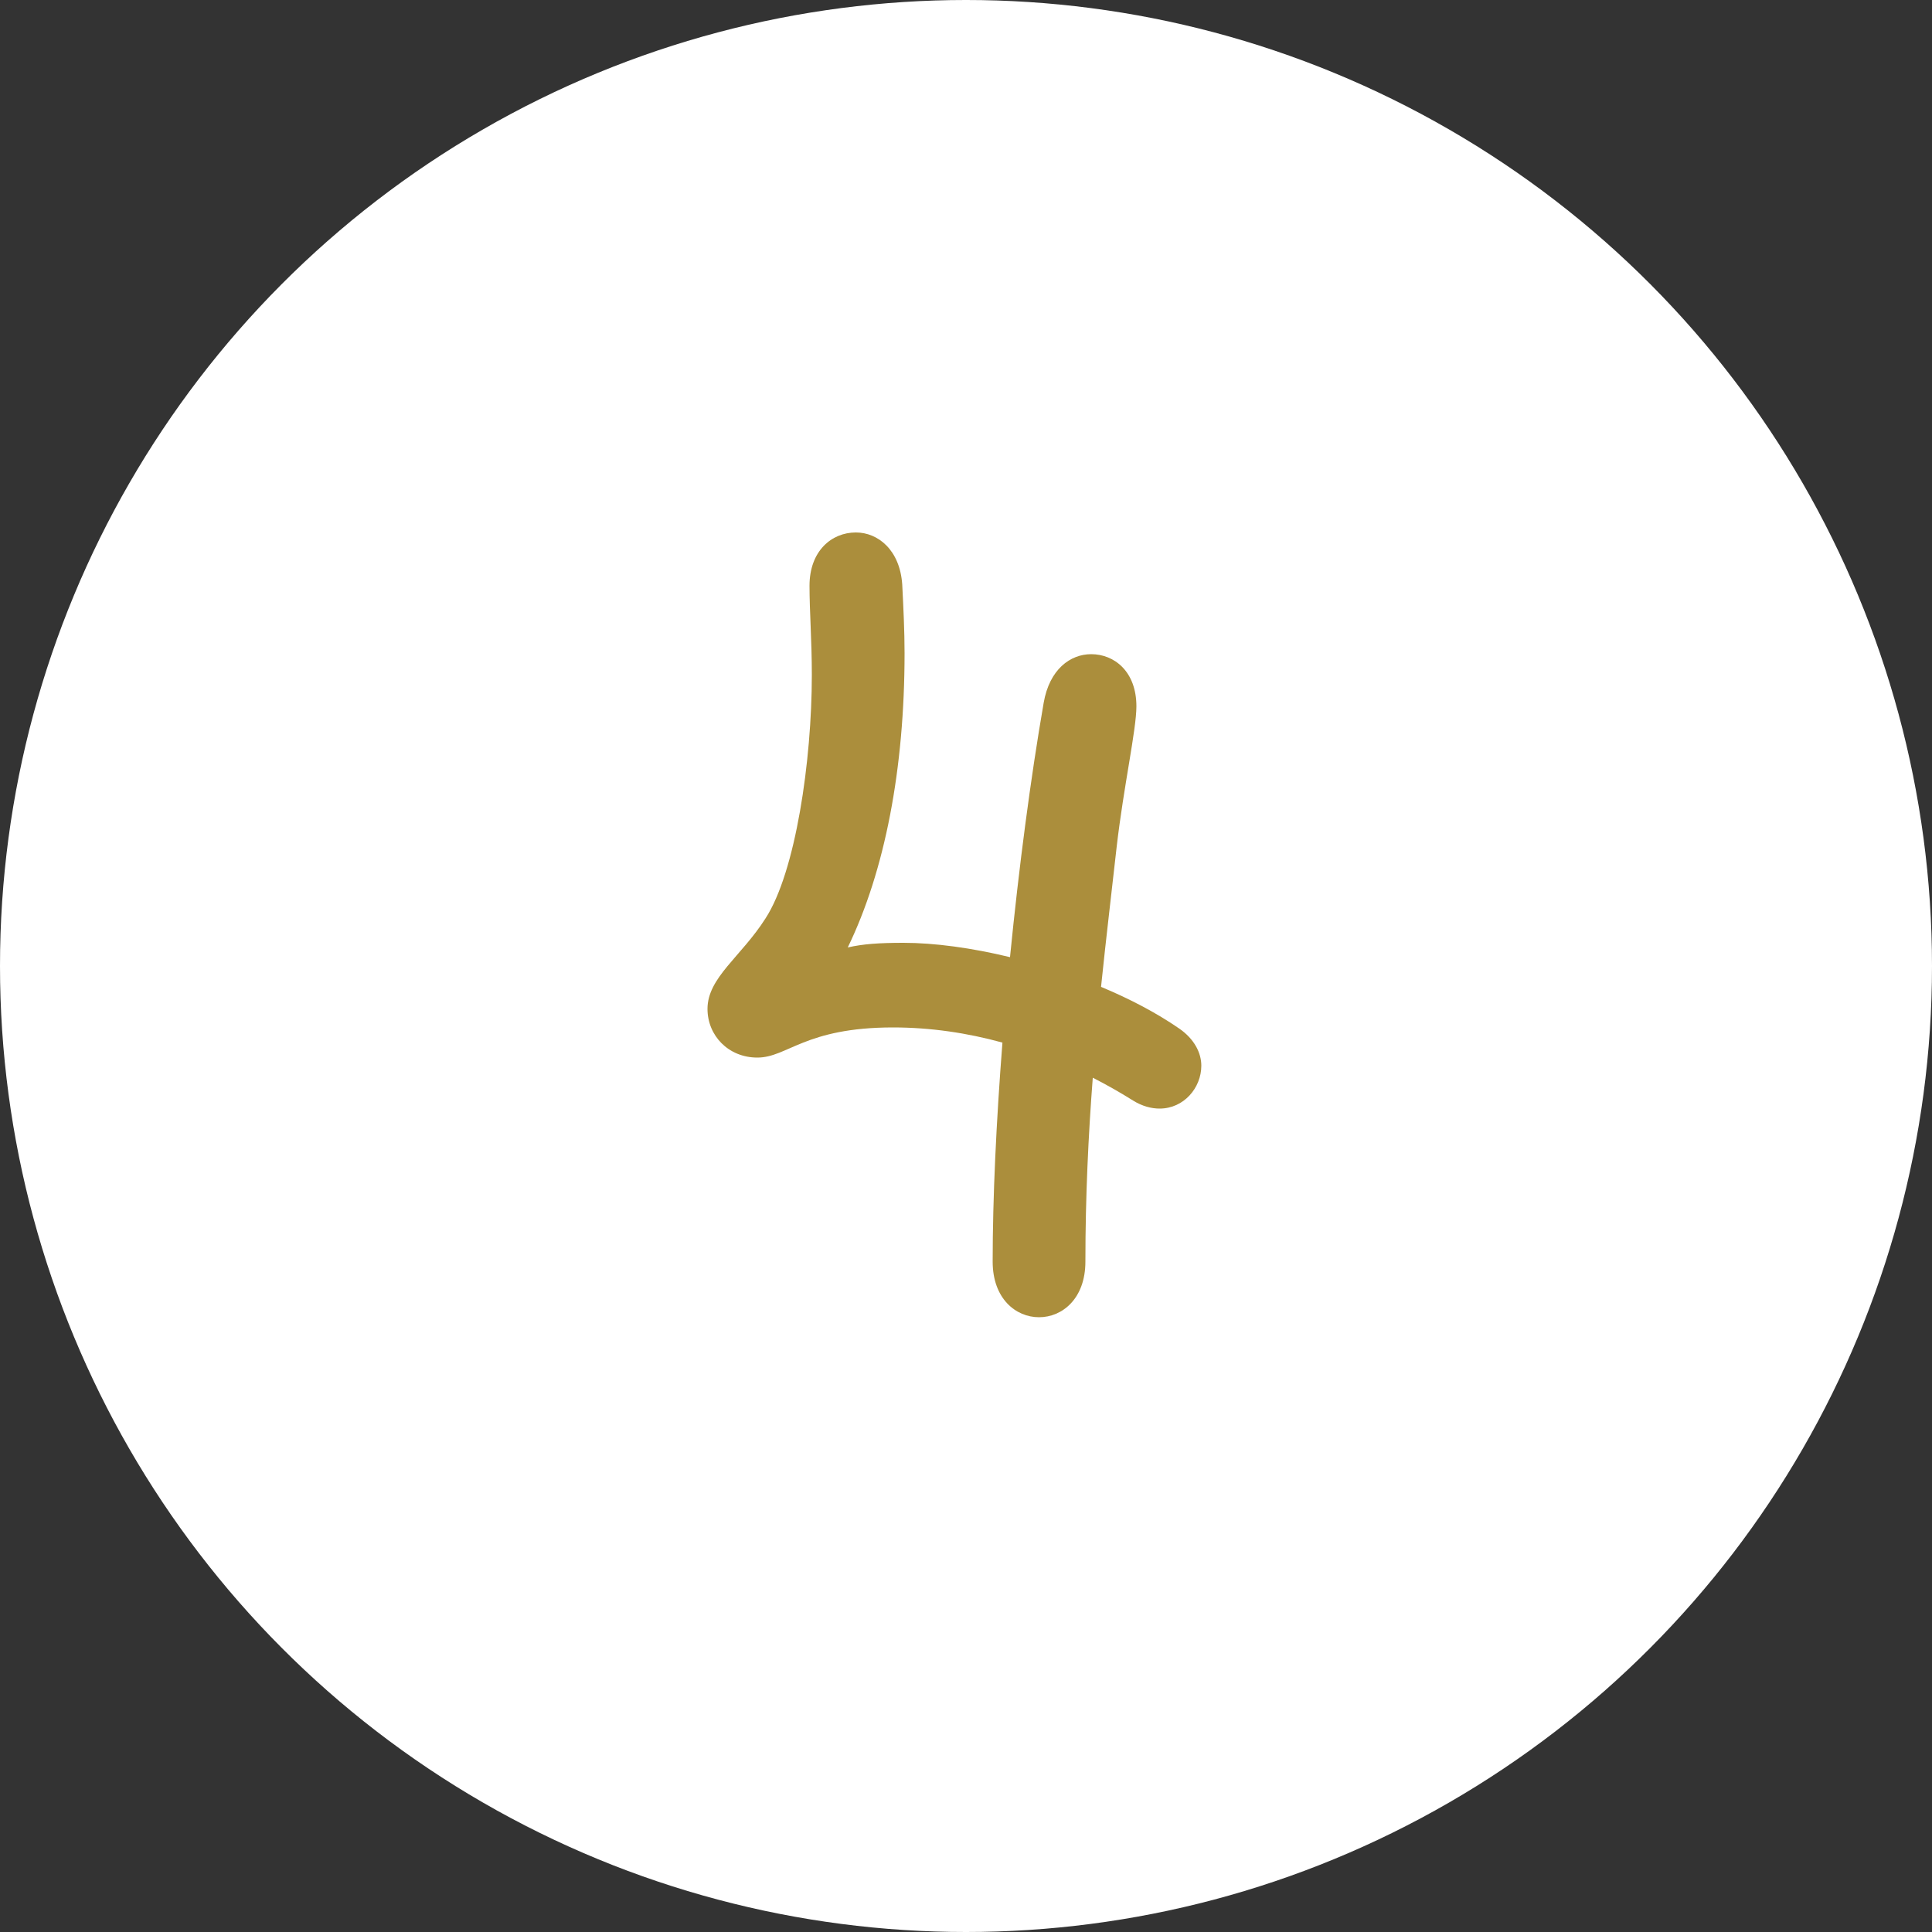 <?xml version="1.0" encoding="UTF-8"?> <svg xmlns="http://www.w3.org/2000/svg" xmlns:xlink="http://www.w3.org/1999/xlink" width="50px" height="50px" viewBox="0 0 50 50"><rect x="0" y="0" width="50" height="50" fill="#333333" stroke="none"/> <title>Group 58</title> <g id="Page-1" stroke="none" stroke-width="1" fill="none" fill-rule="evenodd"> <g id="Психологи-414" transform="translate(-6, -1581)"> <g id="Group-58" transform="translate(6, 1581)"> <circle id="Oval" fill="#FFFFFF" cx="25" cy="25" r="25"></circle> <g id="4" transform="translate(18.31, 13.78)" fill="#AB8E3C" fill-rule="nonzero"> <path d="M12.21,12.84 C11.621,12.433 10.926,12.069 10.185,11.76 C10.319,10.463 10.465,9.254 10.59,8.13 C10.77,6.57 11.1,5.1 11.1,4.5 C11.1,3.6 10.53,3.15 9.93,3.15 C9.39,3.15 8.85,3.54 8.7,4.41 C8.361,6.363 8.059,8.671 7.829,10.991 C6.838,10.751 5.875,10.62 5.07,10.62 C4.44,10.62 4.02,10.65 3.63,10.74 C4.59,8.76 5.1,6.12 5.1,3.12 C5.1,2.55 5.07,1.95 5.04,1.35 C4.98,0.45 4.41,0 3.84,0 C3.21,0 2.64,0.48 2.64,1.38 C2.64,2.04 2.7,2.79 2.7,3.69 C2.7,5.91 2.28,8.79 1.5,9.99 C0.87,10.98 0,11.52 0,12.33 C0,13.02 0.54,13.59 1.29,13.59 C2.07,13.59 2.52,12.81 4.8,12.81 C5.773,12.81 6.725,12.952 7.633,13.202 C7.473,15.251 7.38,17.222 7.38,18.87 C7.38,19.83 7.98,20.31 8.58,20.31 C9.18,20.31 9.78,19.83 9.78,18.87 C9.78,17.183 9.857,15.597 9.971,14.111 C10.33,14.294 10.677,14.491 11.01,14.7 C11.25,14.85 11.49,14.91 11.7,14.91 C12.33,14.91 12.78,14.37 12.78,13.8 C12.78,13.47 12.6,13.11 12.21,12.84 L12.21,12.84 Z" id="Path"></path> </g> </g> </g> </g> </svg> 